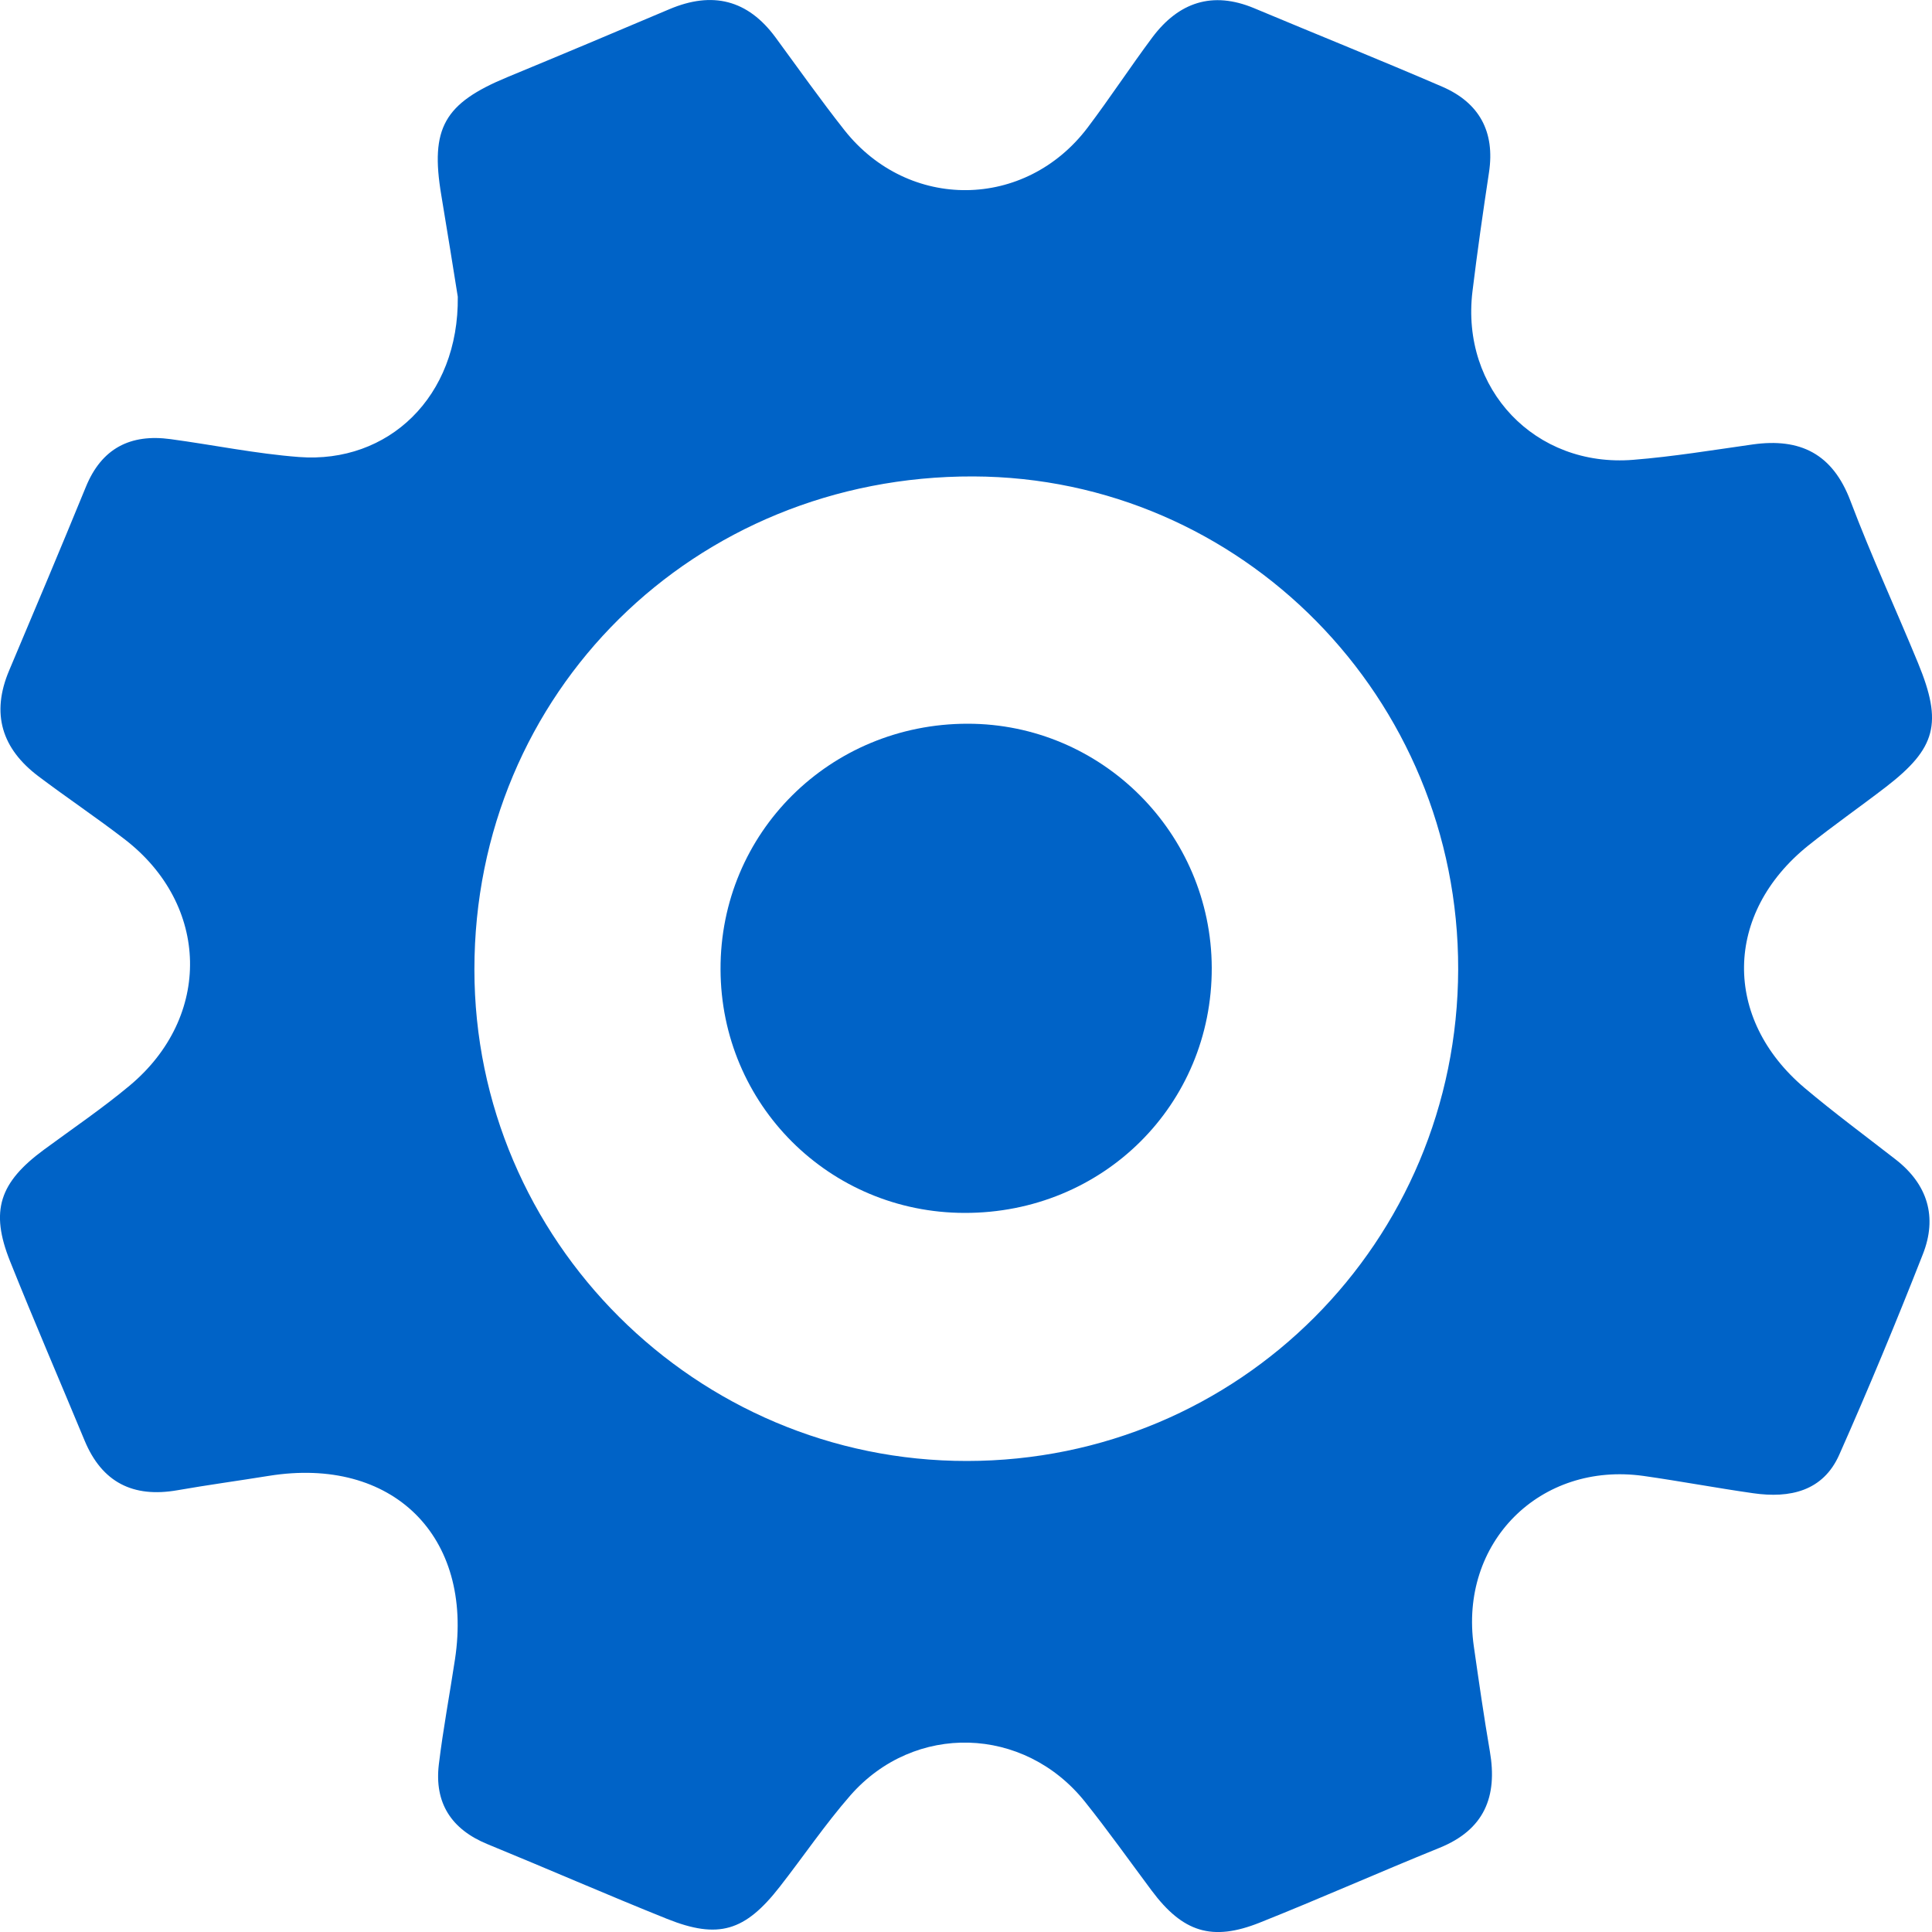 <svg width="20" height="20" viewBox="0 0 20 20" fill="none" xmlns="http://www.w3.org/2000/svg">
<path d="M4.739 3.072C4.696 2.805 4.634 2.412 4.568 2.019C4.452 1.327 4.597 1.07 5.251 0.799C5.812 0.567 6.371 0.332 6.93 0.095C7.374 -0.093 7.74 -0.004 8.028 0.387C8.264 0.708 8.495 1.035 8.742 1.348C9.405 2.186 10.614 2.173 11.259 1.321C11.49 1.015 11.7 0.694 11.929 0.387C12.201 0.024 12.55 -0.096 12.983 0.085C13.632 0.357 14.284 0.619 14.929 0.897C15.313 1.063 15.478 1.363 15.414 1.785C15.352 2.194 15.293 2.605 15.243 3.016C15.12 4.028 15.891 4.842 16.907 4.76C17.321 4.727 17.732 4.659 18.143 4.601C18.636 4.531 18.972 4.698 19.156 5.186C19.37 5.752 19.625 6.304 19.856 6.865C20.112 7.487 20.043 7.746 19.521 8.148C19.256 8.352 18.98 8.544 18.718 8.754C17.847 9.454 17.831 10.544 18.682 11.263C18.987 11.52 19.309 11.758 19.624 12.003C19.957 12.262 20.056 12.6 19.906 12.982C19.632 13.68 19.344 14.374 19.04 15.059C18.872 15.438 18.528 15.512 18.15 15.458C17.771 15.404 17.394 15.333 17.015 15.279C15.941 15.128 15.102 15.97 15.257 17.043C15.309 17.406 15.361 17.769 15.423 18.13C15.504 18.599 15.366 18.941 14.901 19.129C14.279 19.381 13.665 19.654 13.043 19.902C12.546 20.101 12.243 20.002 11.921 19.57C11.692 19.263 11.47 18.95 11.231 18.651C10.601 17.864 9.466 17.83 8.803 18.586C8.541 18.886 8.317 19.218 8.071 19.533C7.712 19.993 7.437 20.077 6.905 19.864C6.282 19.614 5.667 19.345 5.047 19.091C4.671 18.937 4.495 18.663 4.543 18.264C4.587 17.9 4.655 17.54 4.71 17.177C4.904 15.901 4.062 15.072 2.783 15.278C2.467 15.329 2.15 15.372 1.836 15.427C1.378 15.507 1.056 15.346 0.876 14.913C0.619 14.294 0.353 13.678 0.104 13.056C-0.105 12.534 -0.006 12.24 0.457 11.9C0.753 11.682 1.058 11.475 1.34 11.24C2.197 10.526 2.172 9.366 1.289 8.687C0.998 8.463 0.692 8.258 0.399 8.037C0.019 7.751 -0.095 7.388 0.095 6.94C0.362 6.308 0.629 5.675 0.889 5.04C1.052 4.64 1.351 4.489 1.766 4.546C2.21 4.606 2.65 4.697 3.095 4.731C4.02 4.801 4.751 4.109 4.739 3.072ZM15.095 10.033C15.1 7.225 12.853 4.941 10.076 4.932C7.185 4.923 4.91 7.171 4.911 10.036C4.911 12.839 7.204 15.126 10.01 15.124C12.828 15.122 15.089 12.858 15.095 10.033Z" fill="#0063C7"/>
<path d="M9.985 12.556C8.586 12.554 7.463 11.434 7.459 10.035C7.454 8.622 8.591 7.492 10.017 7.492C11.406 7.492 12.539 8.625 12.544 10.018C12.548 11.437 11.417 12.559 9.985 12.556Z" fill="#0063C7"/>
</svg>
